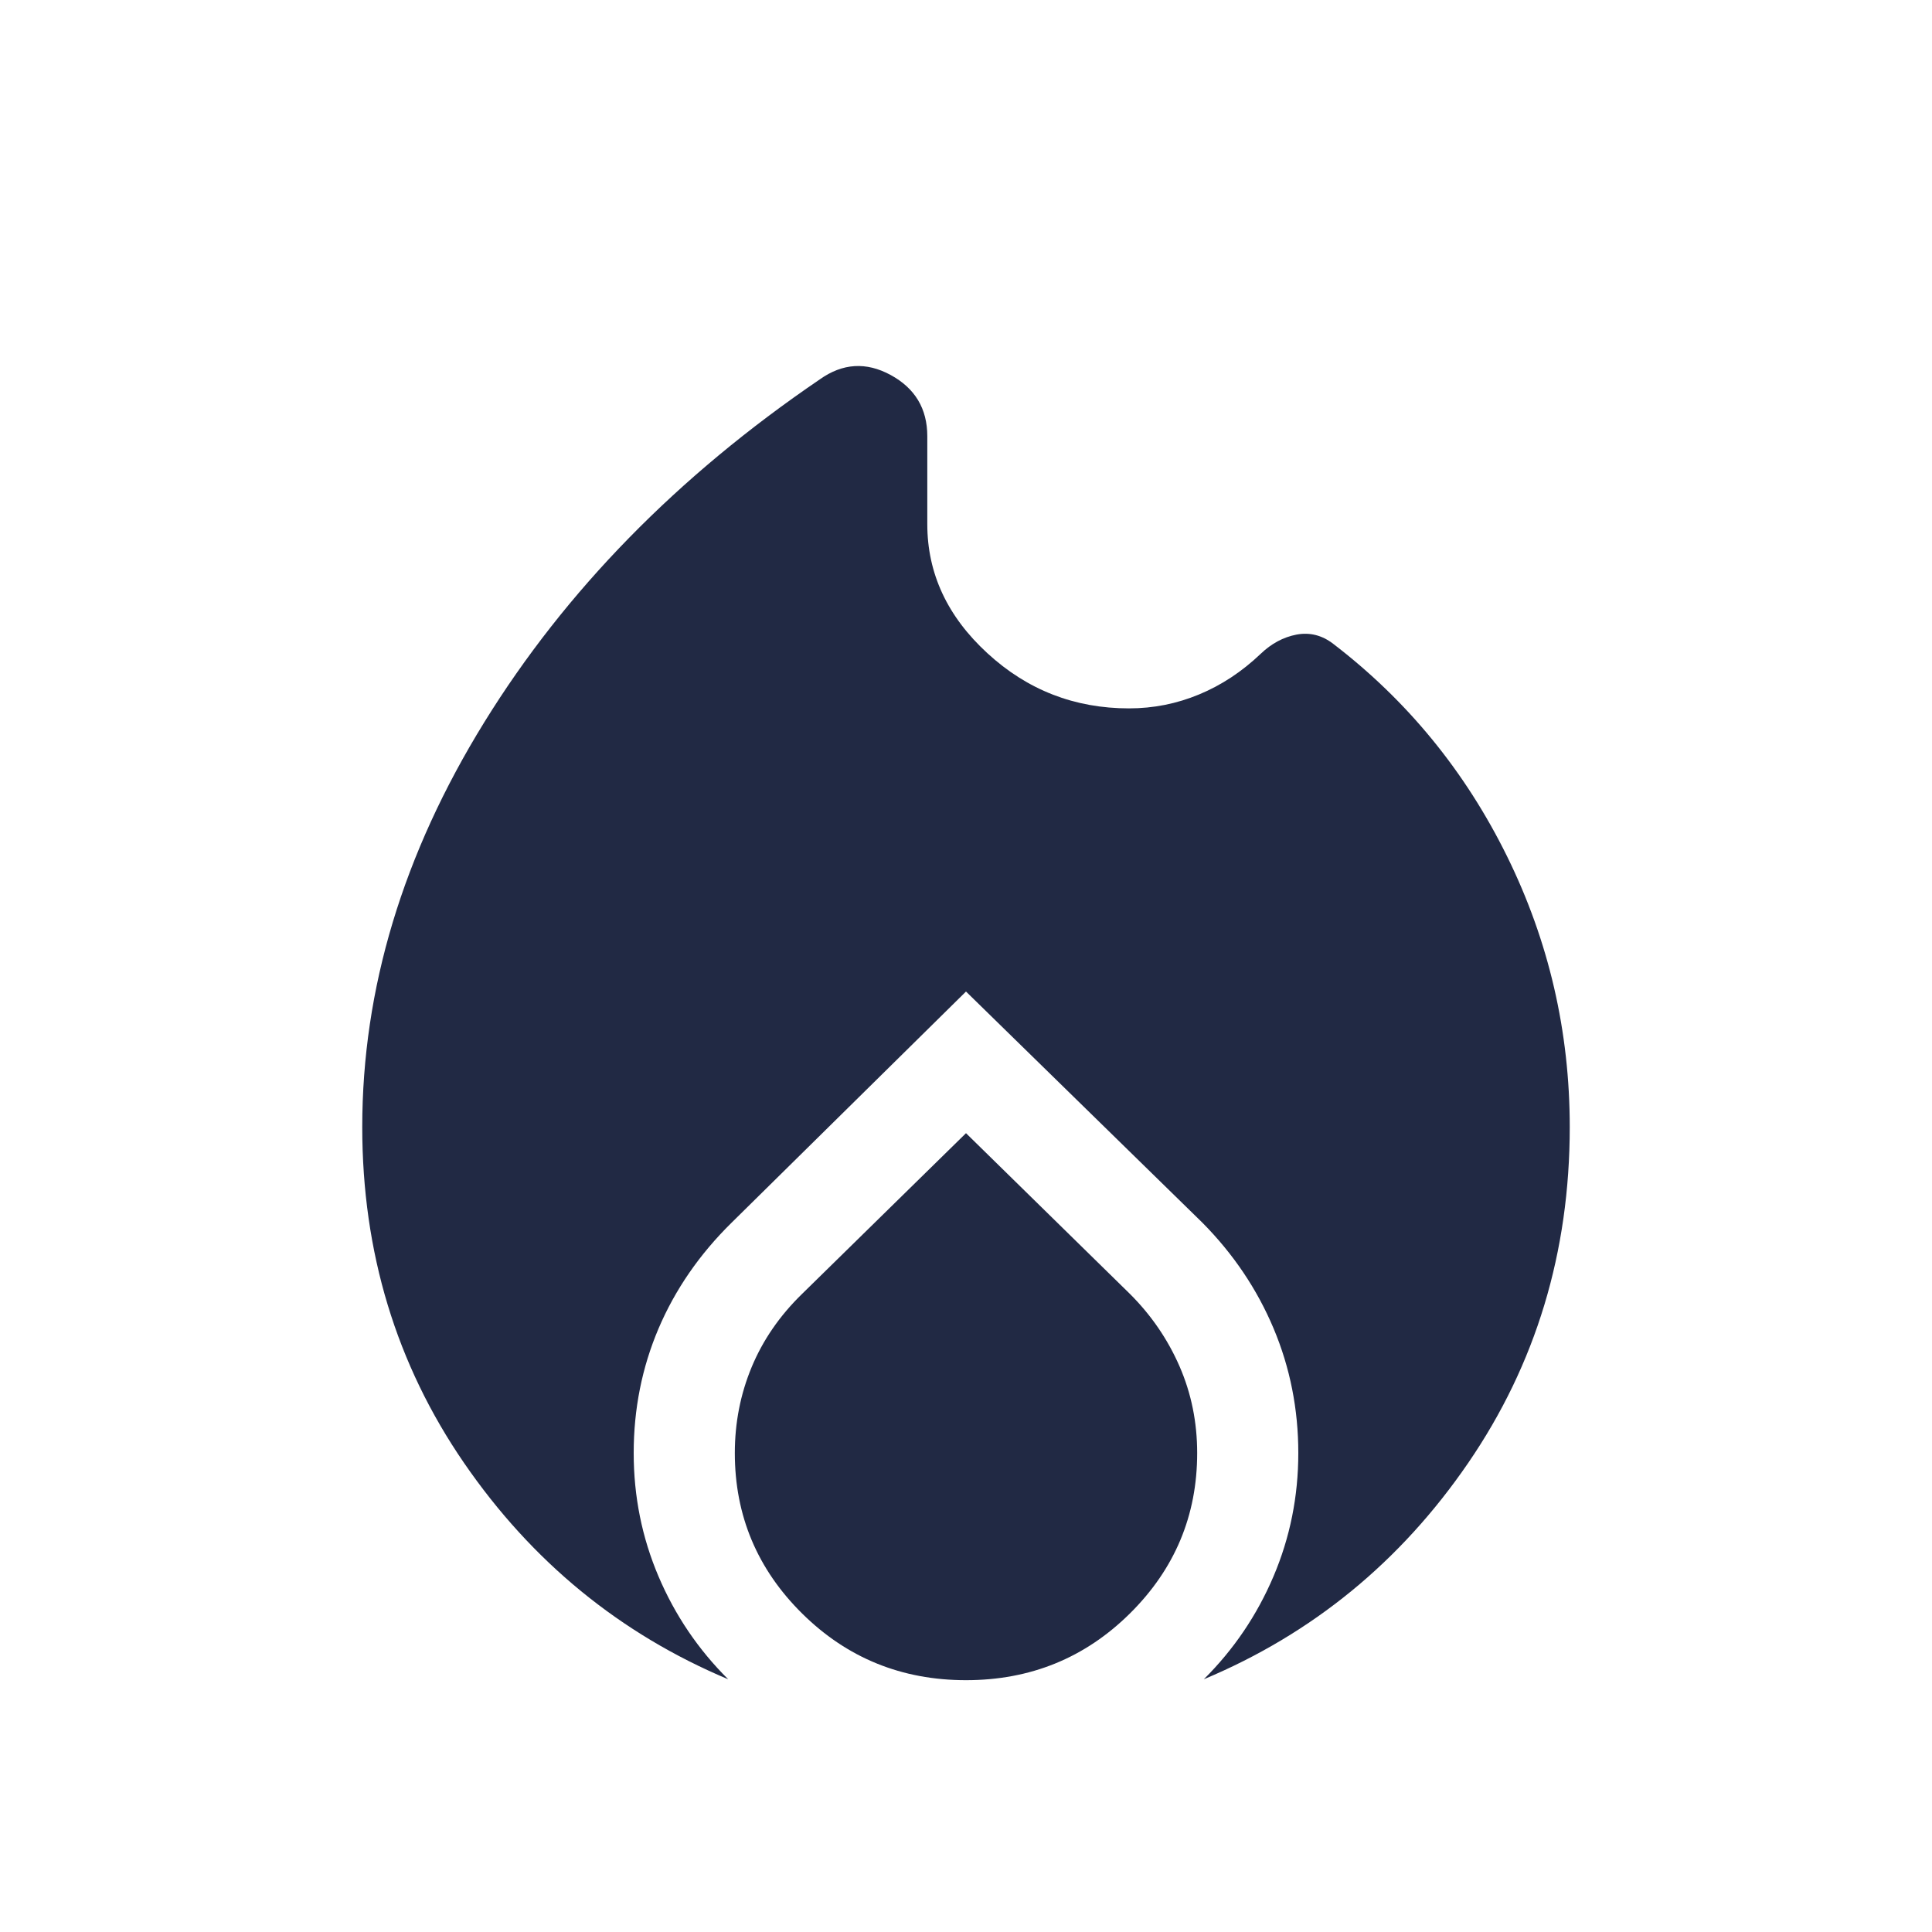 <svg width="32" height="32" viewBox="0 0 32 32" fill="none" xmlns="http://www.w3.org/2000/svg">
<mask id="mask0_6073_353544" style="mask-type:alpha" maskUnits="userSpaceOnUse" x="0" y="0" width="32" height="32">
<rect width="32" height="32" fill="#D9D9D9"/>
</mask>
<g mask="url(#mask0_6073_353544)">
<path d="M6 18.667C6 16.379 6.674 14.144 8.021 11.963C9.369 9.781 11.221 7.888 13.578 6.284C13.956 6.015 14.347 5.991 14.752 6.211C15.156 6.431 15.359 6.769 15.359 7.226V8.682C15.359 9.497 15.691 10.21 16.354 10.819C17.017 11.429 17.799 11.733 18.7 11.733C19.104 11.733 19.491 11.656 19.861 11.502C20.231 11.349 20.571 11.124 20.88 10.83C21.058 10.659 21.256 10.553 21.474 10.511C21.692 10.47 21.894 10.52 22.08 10.662C23.308 11.602 24.268 12.776 24.961 14.182C25.654 15.589 26 17.084 26 18.667C26 20.74 25.439 22.595 24.318 24.231C23.197 25.867 21.737 27.061 19.939 27.814C20.434 27.322 20.819 26.754 21.093 26.11C21.367 25.466 21.504 24.785 21.504 24.067C21.504 23.341 21.368 22.654 21.095 22.004C20.822 21.355 20.429 20.77 19.915 20.251L16 16.423L12.118 20.251C11.585 20.775 11.182 21.36 10.907 22.006C10.633 22.651 10.496 23.338 10.496 24.067C10.496 24.785 10.633 25.466 10.907 26.11C11.181 26.754 11.566 27.322 12.061 27.814C10.269 27.061 8.811 25.867 7.686 24.231C6.562 22.595 6 20.74 6 18.667ZM16 18.769L18.715 21.431C19.068 21.783 19.342 22.184 19.537 22.631C19.732 23.079 19.829 23.558 19.829 24.067C19.829 25.104 19.457 25.99 18.713 26.726C17.969 27.461 17.065 27.829 16 27.829C14.935 27.829 14.031 27.461 13.287 26.726C12.543 25.99 12.171 25.104 12.171 24.067C12.171 23.565 12.264 23.091 12.45 22.643C12.636 22.196 12.914 21.792 13.285 21.431L16 18.769Z" fill="#212944"/>
</g>
</svg>
